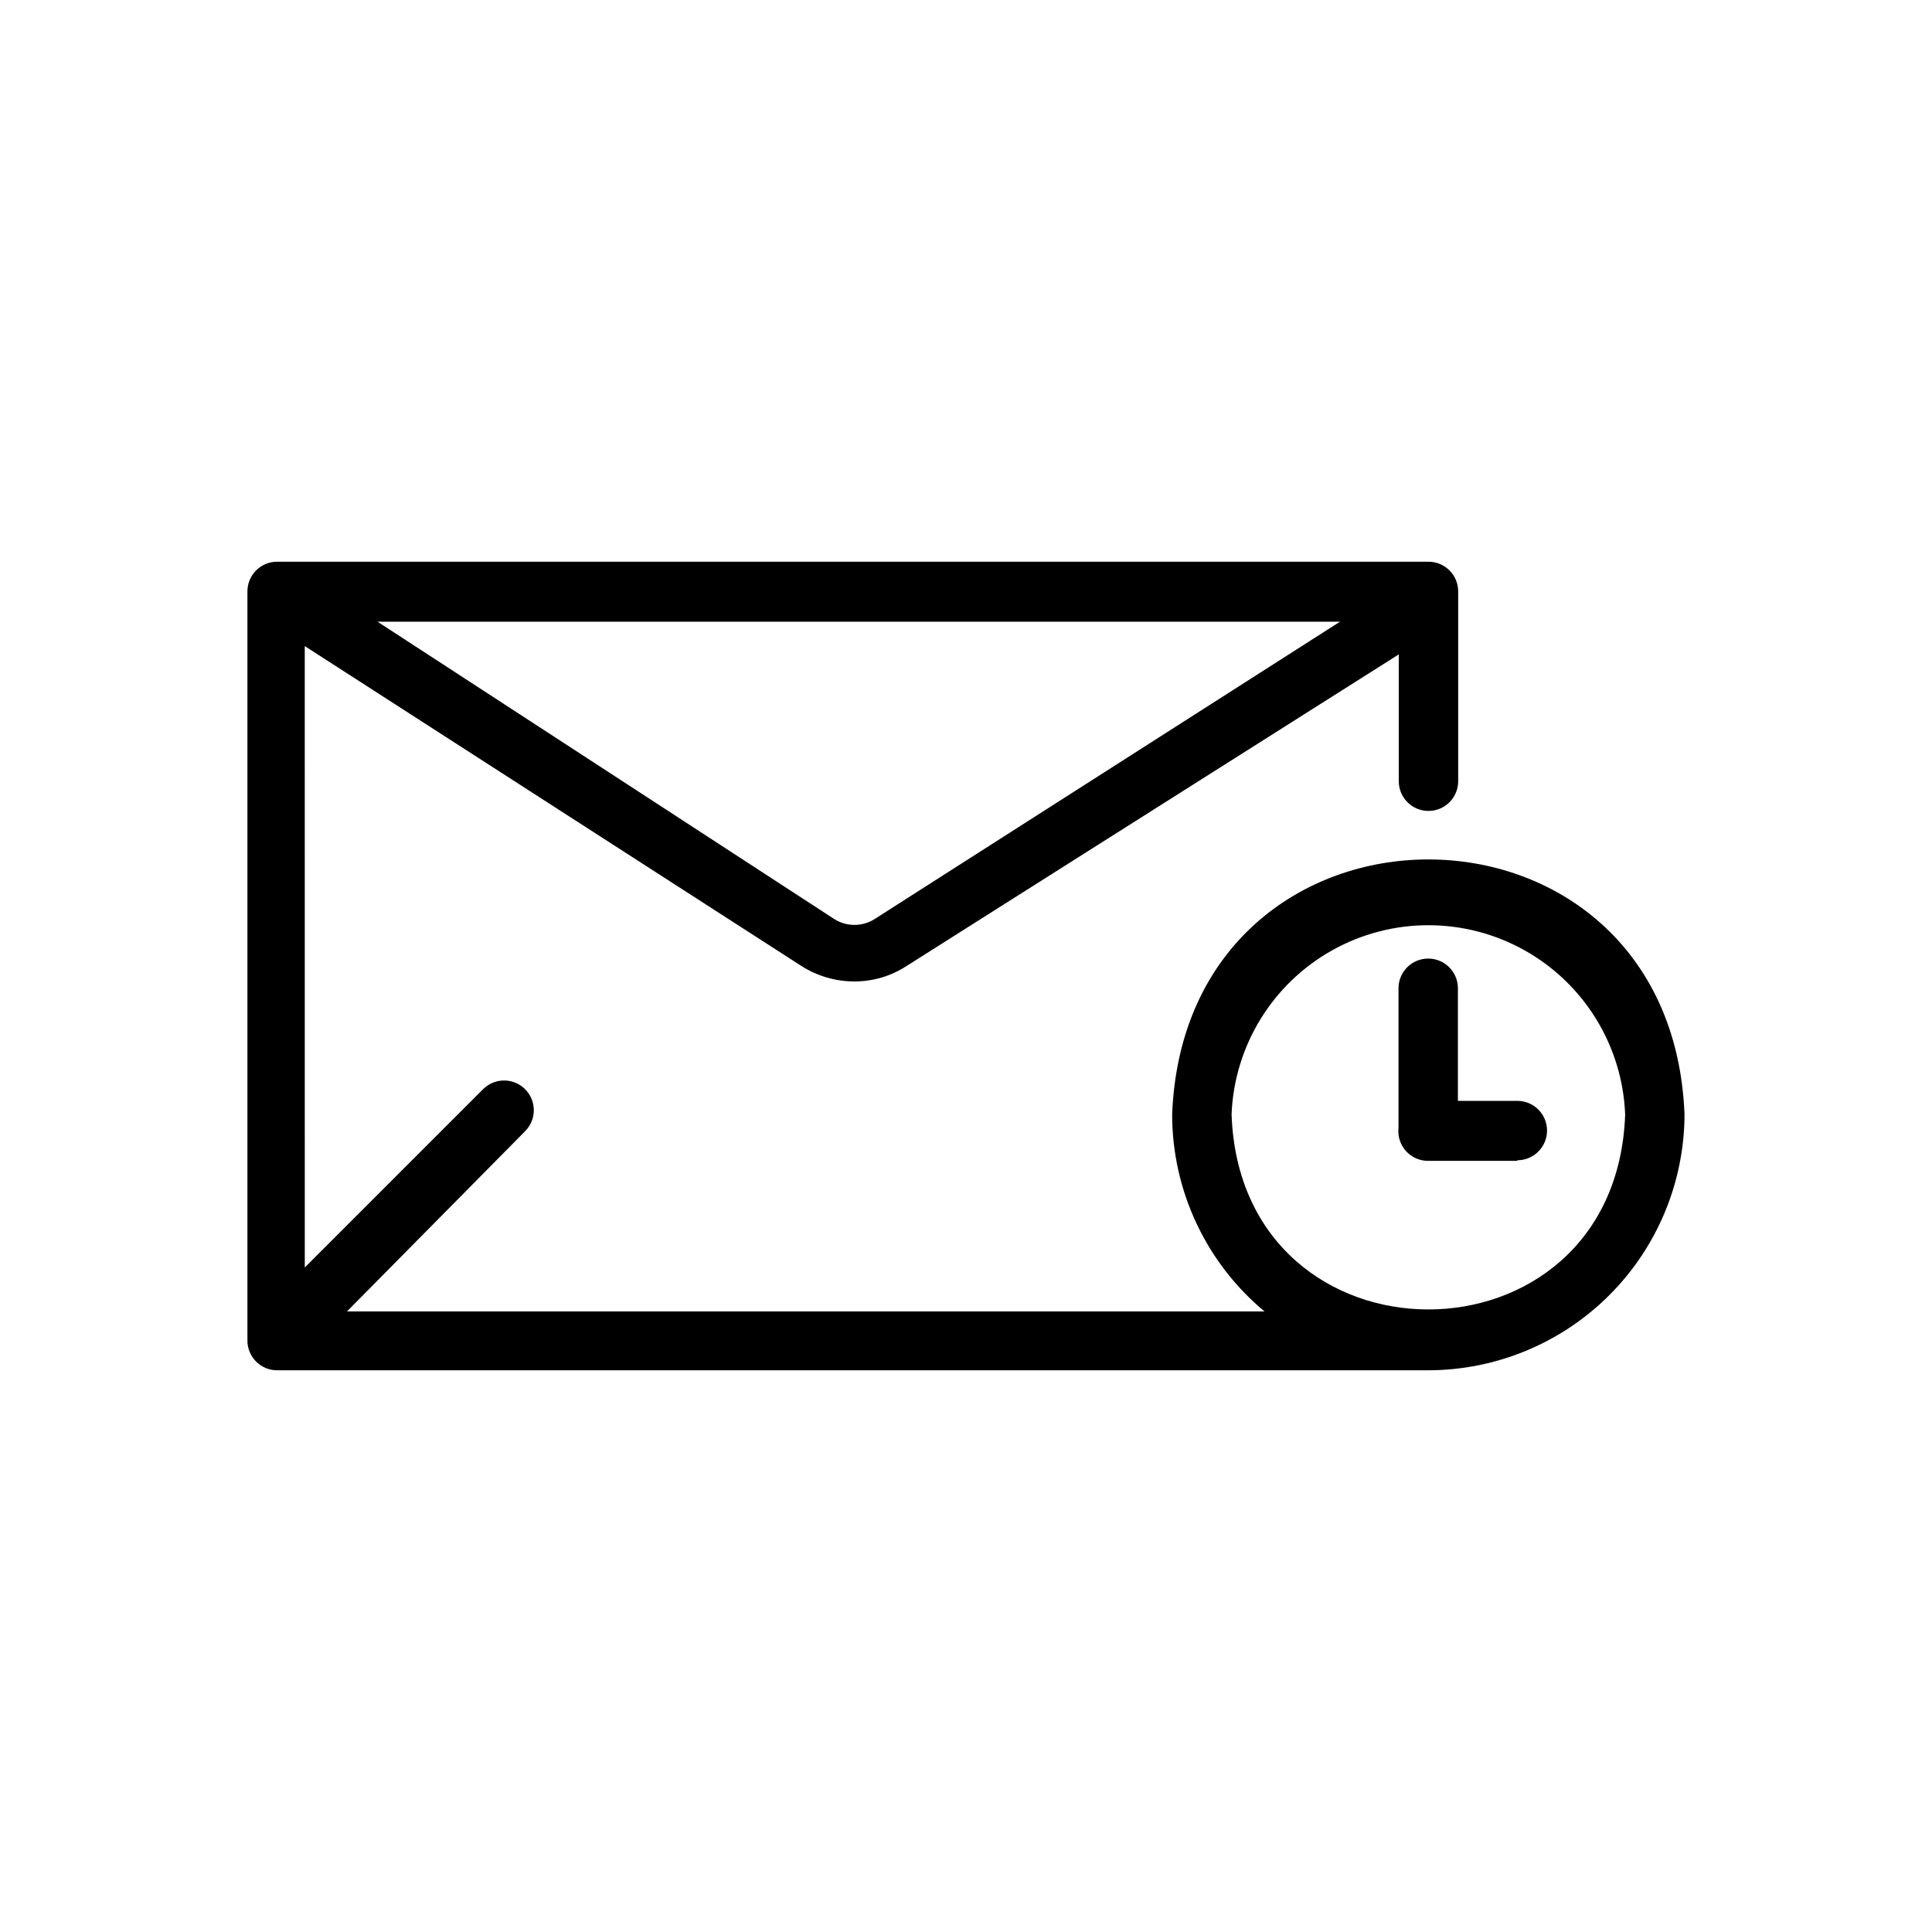 <?xml version="1.0" encoding="UTF-8"?>
<!-- Uploaded to: SVG Repo, www.svgrepo.com, Generator: SVG Repo Mixer Tools -->
<svg fill="#000000" width="800px" height="800px" version="1.1" viewBox="144 144 512 512" xmlns="http://www.w3.org/2000/svg">
 <path d="m454.63 439.36c0.012 20.168 8.98 39.289 24.484 52.191h-243.17l47.23-47.781v-0.004c3.066-3.086 3.051-8.074-0.039-11.137-3.086-3.066-8.07-3.047-11.137 0.039l-47.23 47.23-0.004-164.68 131.62 84.781c4.211 2.68 9.102 4.102 14.09 4.094 4.894-0.004 9.68-1.426 13.777-4.094l130.44-82.578v33.613c0 4.348 3.523 7.871 7.871 7.871s7.871-3.523 7.871-7.871v-50.305c0-2.086-0.828-4.09-2.305-5.566-1.477-1.473-3.481-2.305-5.566-2.305h-305.12c-4.348 0-7.871 3.523-7.871 7.871v198.54c0 2.086 0.828 4.09 2.305 5.566 1.477 1.477 3.481 2.305 5.566 2.305h305.12c17.969-0.043 35.195-7.191 47.906-19.895 12.715-12.699 19.887-29.914 19.949-47.883-3.543-90.137-132.25-90.137-135.79 0zm44.477-130.6-123.2 78.719c-3.324 2.176-7.617 2.176-10.941 0l-120.91-78.719zm-28.73 130.6c0.703-18.152 10.797-34.629 26.645-43.508 15.844-8.879 35.168-8.879 51.016 0 15.848 8.879 25.938 25.355 26.645 43.508-2.441 68.879-101.86 68.879-104.3 0zm75.73 12.281h-23.617c-2.246 0.012-4.394-0.934-5.898-2.606-1.504-1.668-2.223-3.902-1.977-6.133v-37c0-4.348 3.527-7.871 7.875-7.871 4.348 0 7.871 3.523 7.871 7.871v29.836h15.742c4.348 0 7.875 3.523 7.875 7.871s-3.527 7.871-7.875 7.871z"/>
</svg>